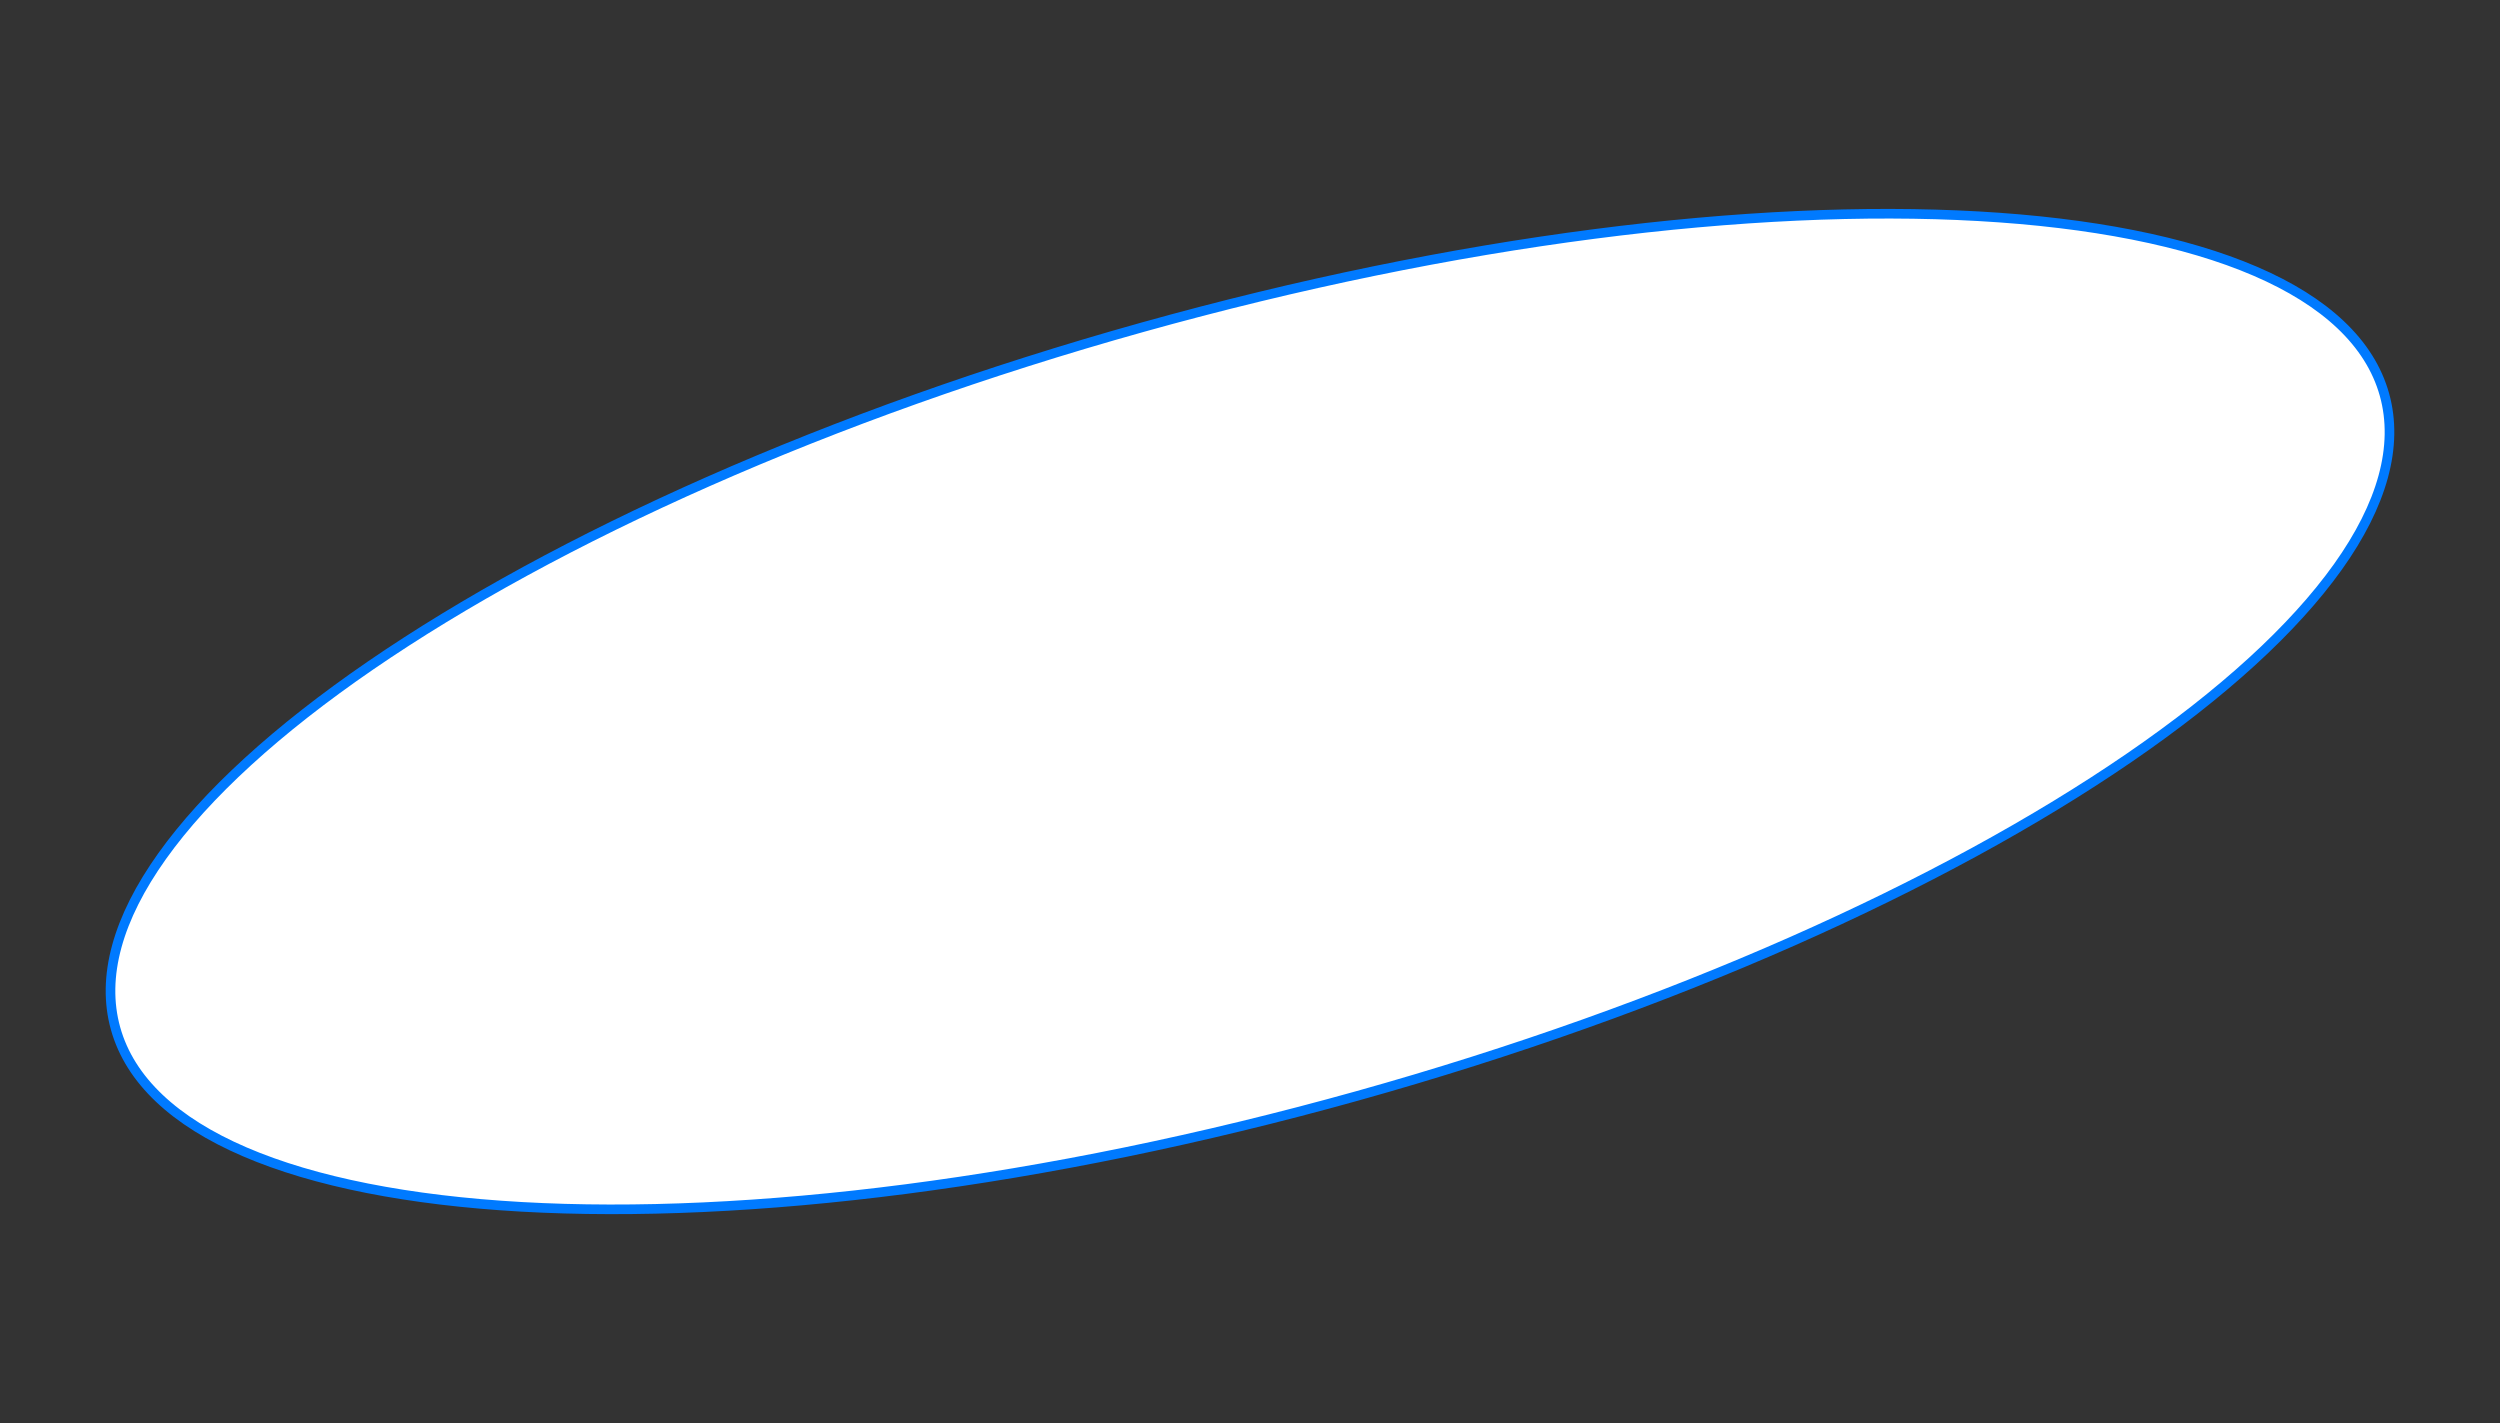 <?xml version="1.0" encoding="UTF-8"?> <svg xmlns="http://www.w3.org/2000/svg" width="260" height="148" viewBox="0 0 260 148" fill="none"><rect x="0" y="0" width="260" height="148" fill="#333333" stroke="none"/> <path d="M247.98 41.031C249.483 46.41 247.744 52.499 243.145 58.952C238.549 65.401 231.145 72.145 221.475 78.782C202.139 92.054 173.843 104.838 141.169 113.969C108.495 123.099 77.671 126.837 54.256 125.512C42.546 124.849 32.718 122.921 25.445 119.788C18.167 116.654 13.523 112.349 12.02 106.97C10.517 101.59 12.256 95.501 16.855 89.048C21.45 82.599 28.855 75.855 38.525 69.218C57.86 55.946 86.157 43.162 118.831 34.031C151.505 24.901 182.329 21.163 205.744 22.488C217.454 23.151 227.281 25.079 234.554 28.212C241.832 31.346 246.477 35.651 247.98 41.031Z" fill="white" stroke="#007AFF"></path> </svg> 